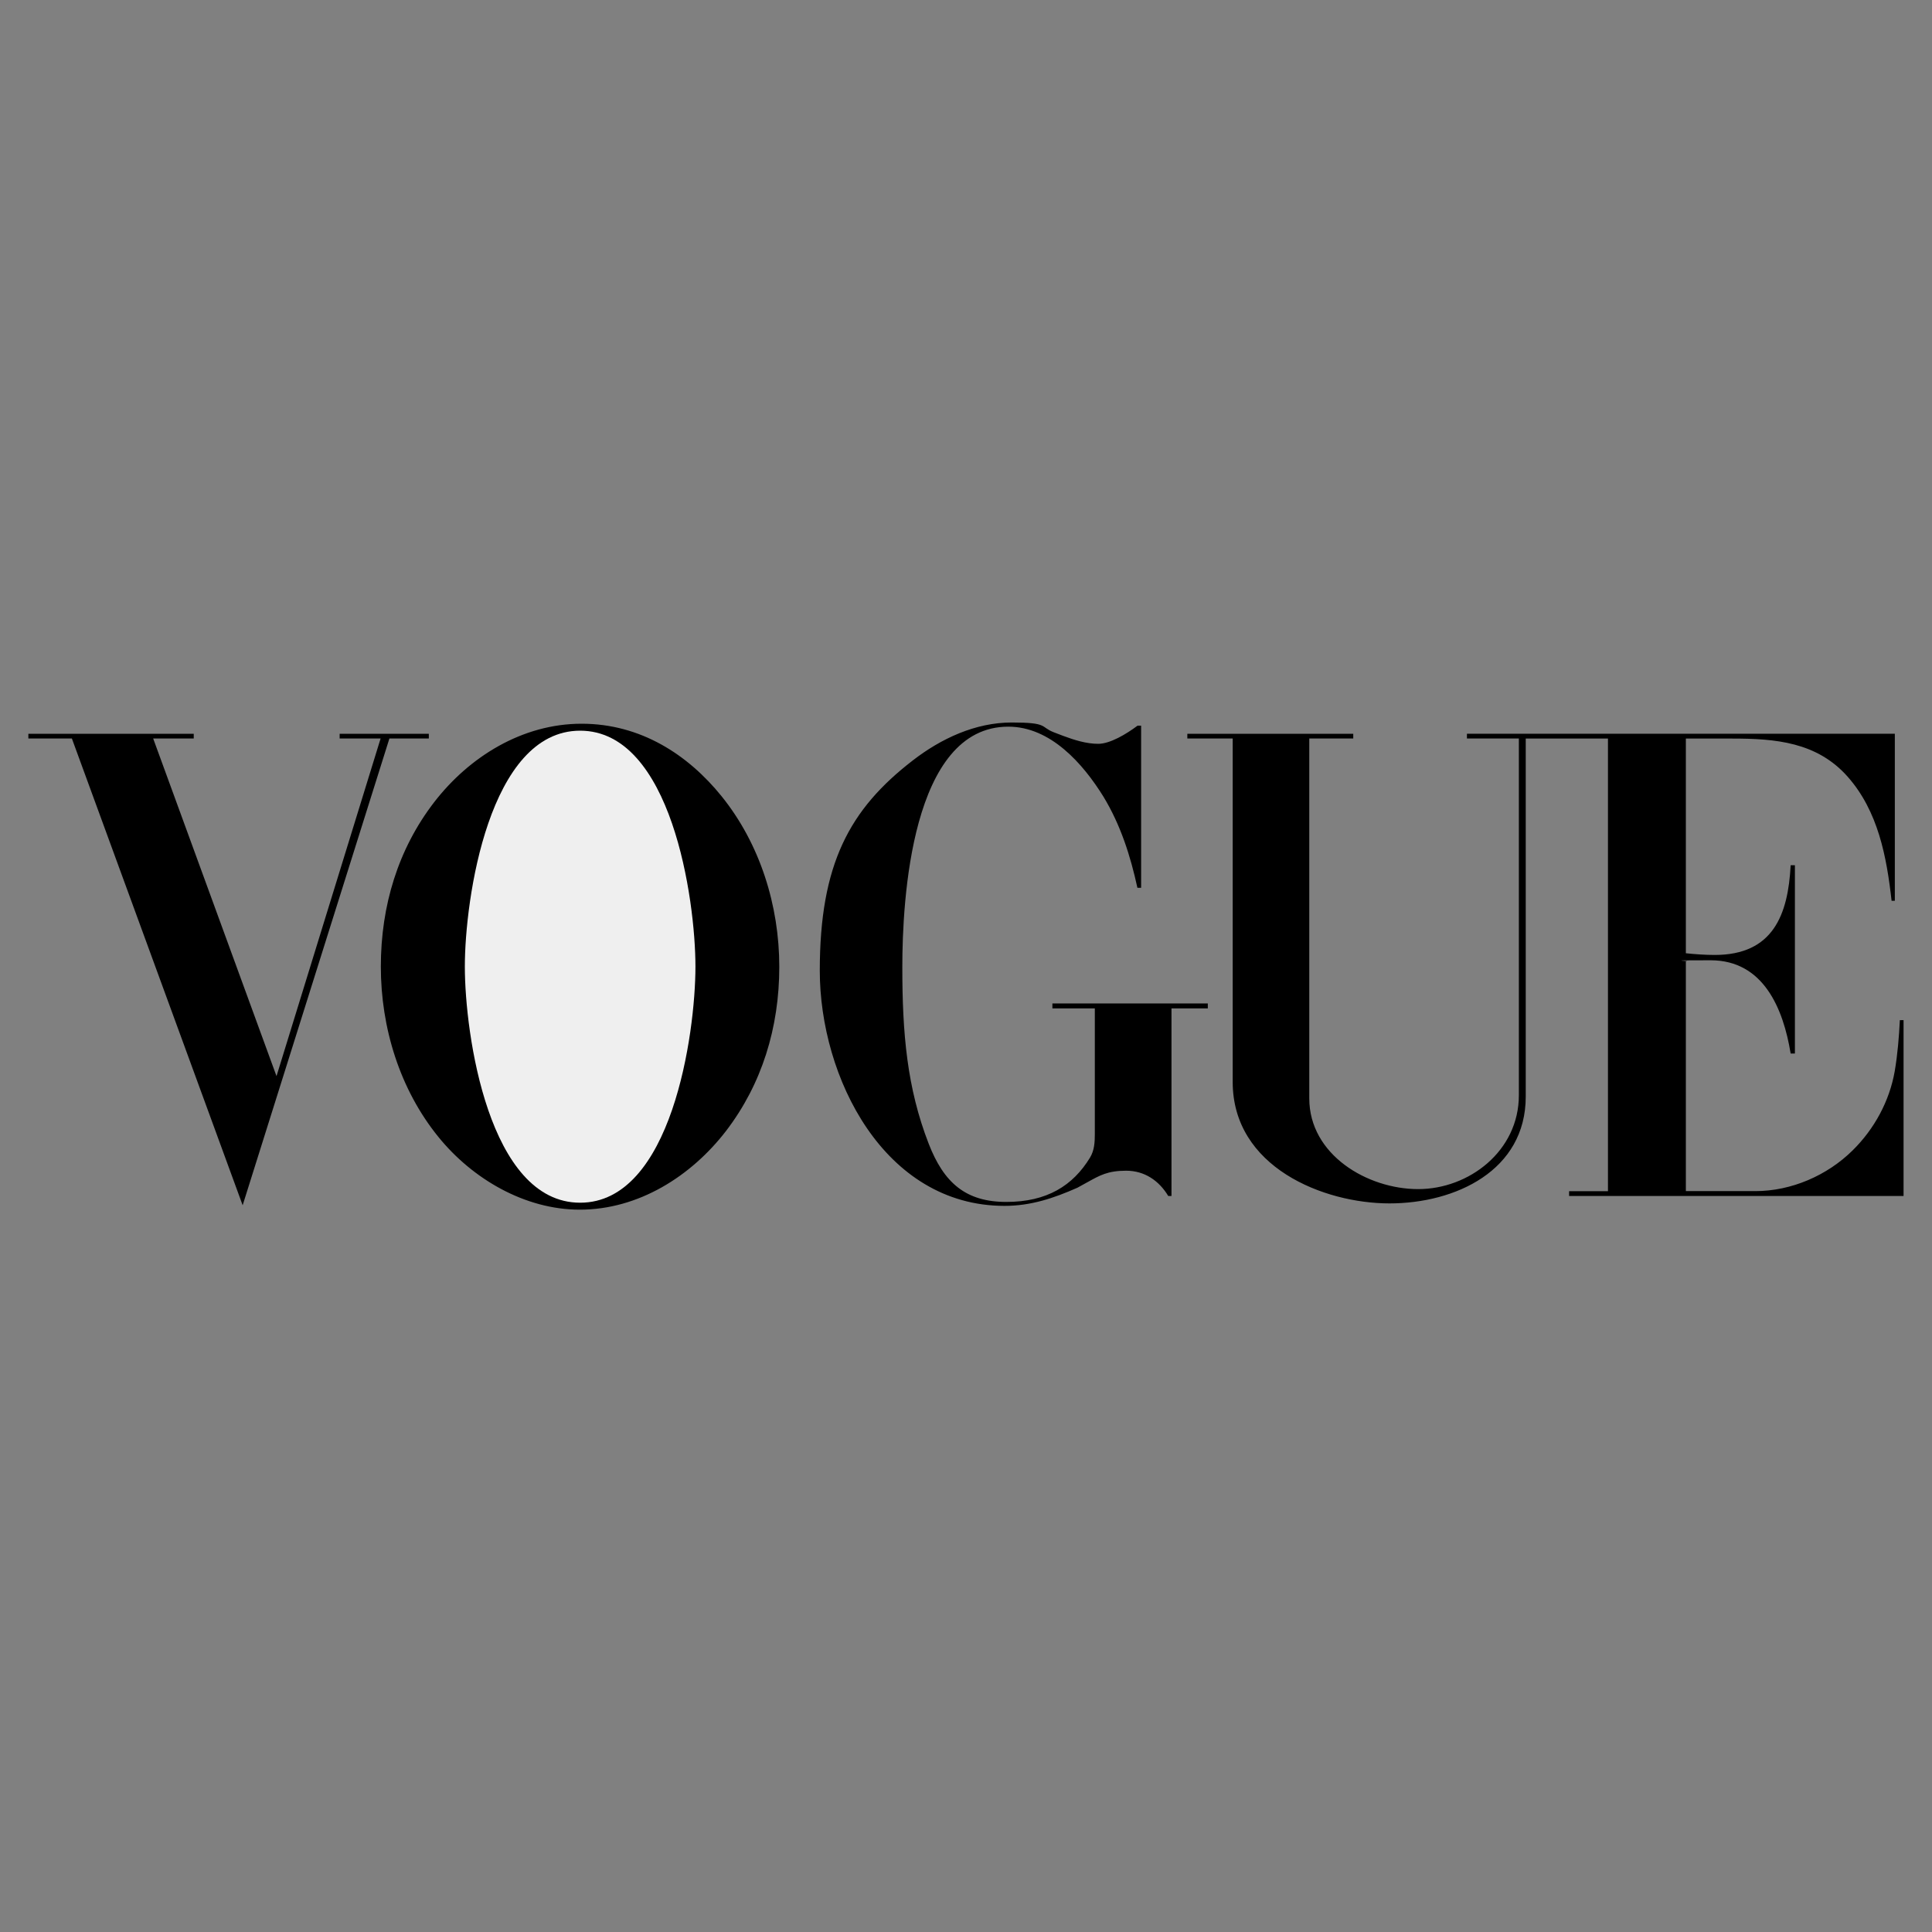 <svg viewBox="0 0 2500 2500" version="1.1" xmlns="http://www.w3.org/2000/svg">
  <rect x="0" y="0" width="2500" height="2500" fill="#808080" stroke="none"/>
  <defs>
    <style>
      .cls-1 {
        fill: #efefef;
      }

      .cls-1, .cls-2 {
        fill-rule: evenodd;
      }
    </style>
  </defs>
  
  <g>
    <g id="Layer_1">
      <g data-sanitized-data-name="Layer_1" data-name="Layer_1" id="Layer_1-2">
        <g>
          <path d="M750.2,1565.3c-71,0-138.9-39.8-182.9-94.1-50.1-61.7-74.5-141.5-74.5-220.4s22.4-152.1,68.8-212.5c45.7-59.3,114.5-101.8,191-101.8s137.8,40.2,181.1,93.8c49.9,61.8,74.7,141.8,74.7,220.7s-22.6,151.9-68.8,212.3c-45.3,58.9-113.6,102-189.4,102h0ZM36.8,949.5h213.9v6.1h-52.5l159.6,436.9,134.7-436.9h-53v-6.1h115.4v6.1h-51l-189.9,604L93,955.6h-56.3v-6.1h0ZM1476.6,938.9v209.9h-4.8c-9-41.3-21.8-81.5-44-118-26.4-42.6-68.4-90.5-123.1-90.5-125.7,0-137.1,225.3-137.1,311.2s6.1,156.3,34.1,228.4c19.6,50.6,47.9,75.4,100.5,75.4s86.2-21.1,108.3-57.4c5.7-9.5,6.2-20,6.2-30.8v-162.2h-54.9v-6.4h201.1v6.4h-47v242.7h-4.2c-11.9-19.8-30.6-32.7-54.5-32.7s-34.3,6.2-49.4,14.5l-13.6,7.5c-30.8,13.6-60.2,23.5-94.3,23.5-156,0-239.1-166.4-239.1-304.4s38.5-208.8,120.2-271.9c36.7-28.4,81.1-49.2,128.3-49.2s36.7,5.7,53.9,12.5l12.5,4.8c14.3,5.3,29.9,10.3,45.3,10.3s36.3-12.5,51-23.5h4.8-.2ZM1536.6,949.5h214.5v6.1h-56.9v465.7c0,73,75.2,117.4,140.9,117.4s130.3-49.2,130.3-121.5v-461.6h-67.2v-6.1h553.7v216.1h-4.2c-6.4-57.1-17.4-115.8-56.7-160.4-39.8-45.1-93.8-49.5-149.5-49.5h-60v277.8c12.3,1.3,24.8,2.2,37.4,2.2,75.4,0,94.9-51.9,98.2-116.1h5.5v243.7h-5.5c-9.5-58.2-35.2-120.7-103.5-120.7s-21.3.7-32.1,1.5v297.2h89.9c46.6,0,93-20.2,125.9-52.7,28.1-27.7,47.7-63.7,54.5-102.6,3.7-21.8,5.5-44,6.6-65.9h4.8v227.5h-432.8v-6.2h50.3v-585.7h-106.4v463.3c0,95.8-91,138.2-176.3,138.2s-202.9-46.8-202.9-157.2v-444.4h-58.7v-6.1h.2Z" class="cls-2"></path>
          <path d="M899.9,1250.8c0-87.3-31.2-305.3-149.2-305.3s-149.2,217.8-149.2,305.3,31,305.5,149.2,305.5,149.2-218.2,149.2-305.5Z" class="cls-1"></path>
        </g>
      </g>
    </g>
  </g>
</svg>